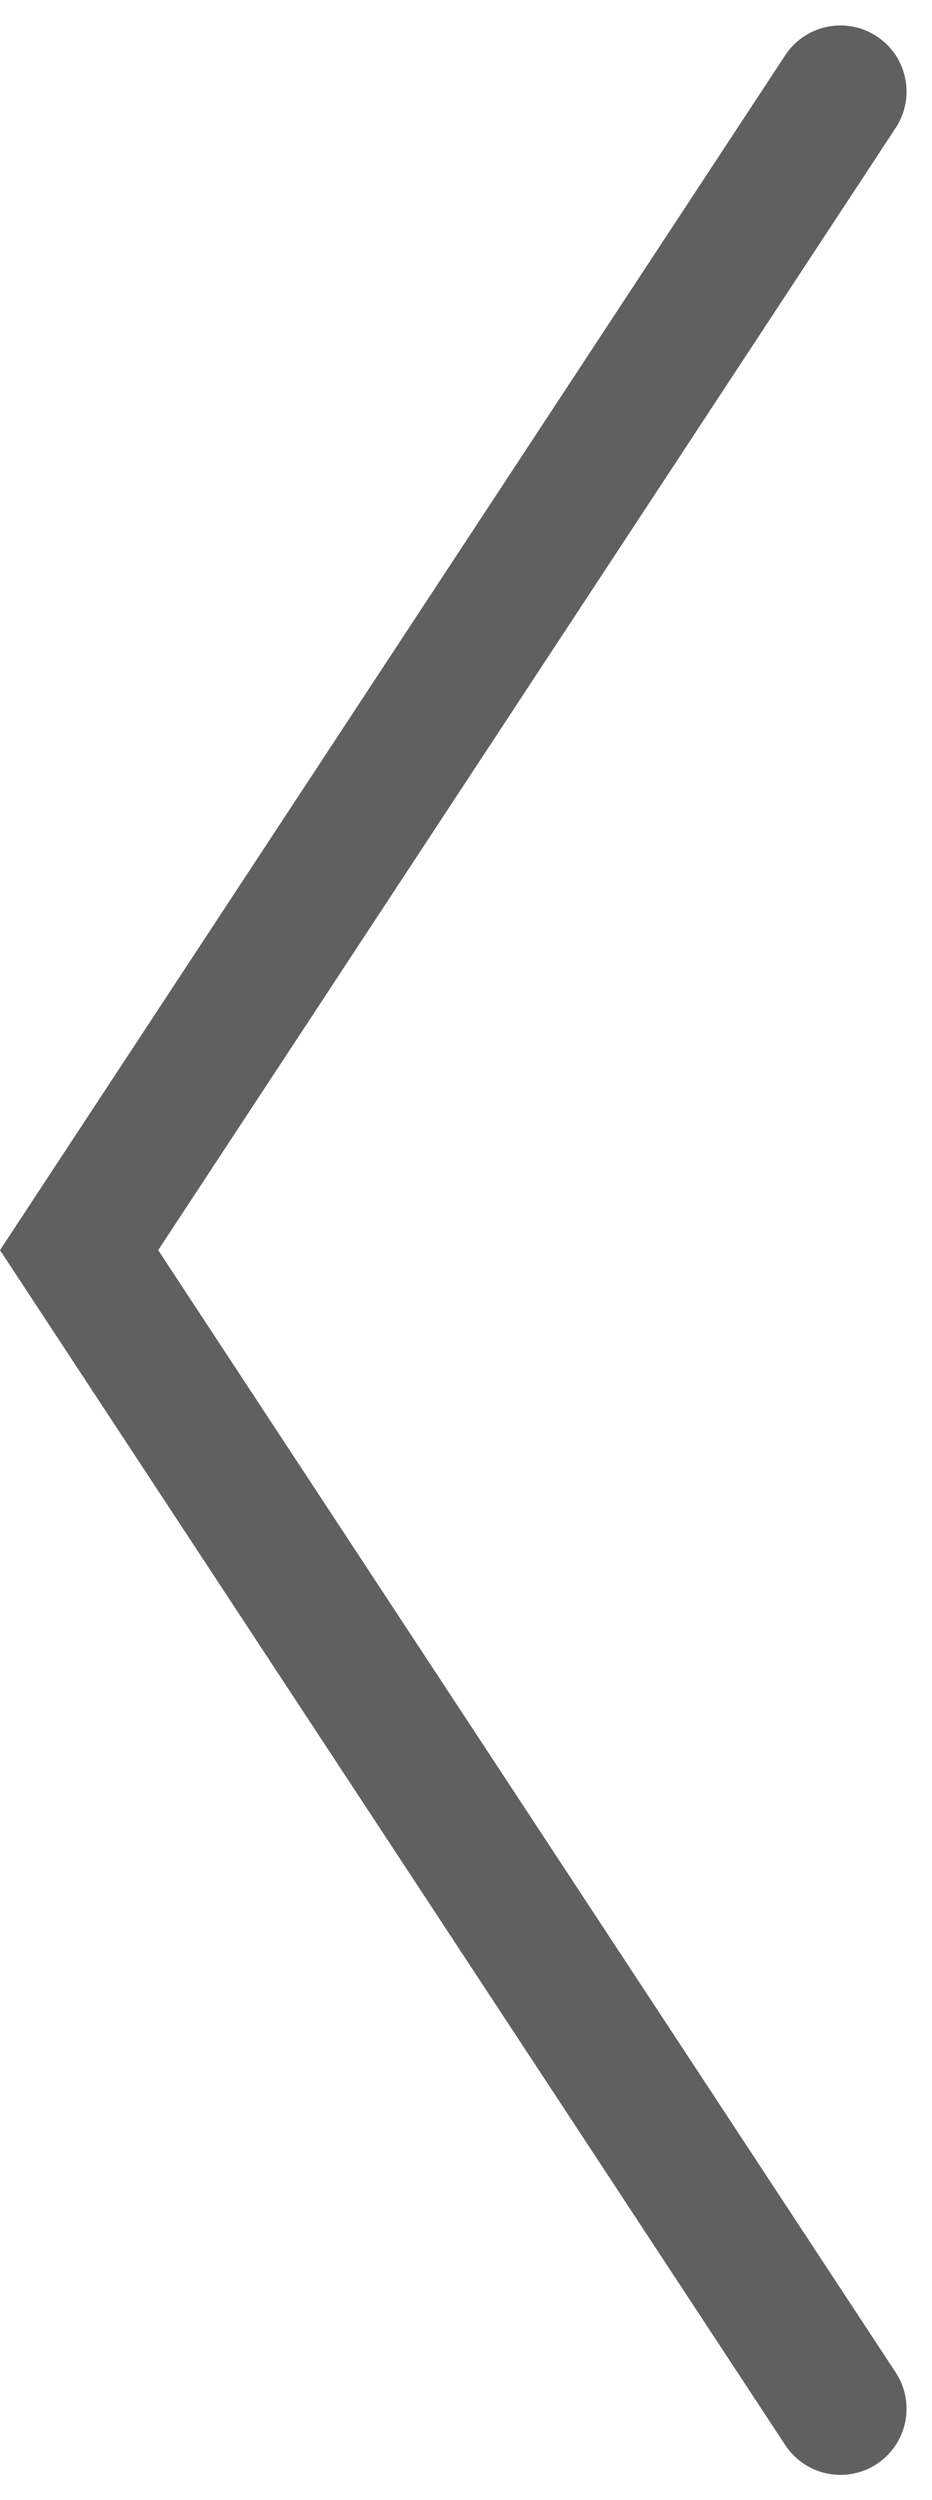 <svg xmlns="http://www.w3.org/2000/svg" width="35.255" height="94.518" viewBox="0 0 35.255 94.518">
  <path id="パス_2232" data-name="パス 2232" d="M3174.316,1072.077l-28.8,43.8,28.8,43.8" transform="translate(-3142.524 -1068.615)" fill="none" stroke="#606060" stroke-linecap="round" stroke-width="5"/>
</svg>

